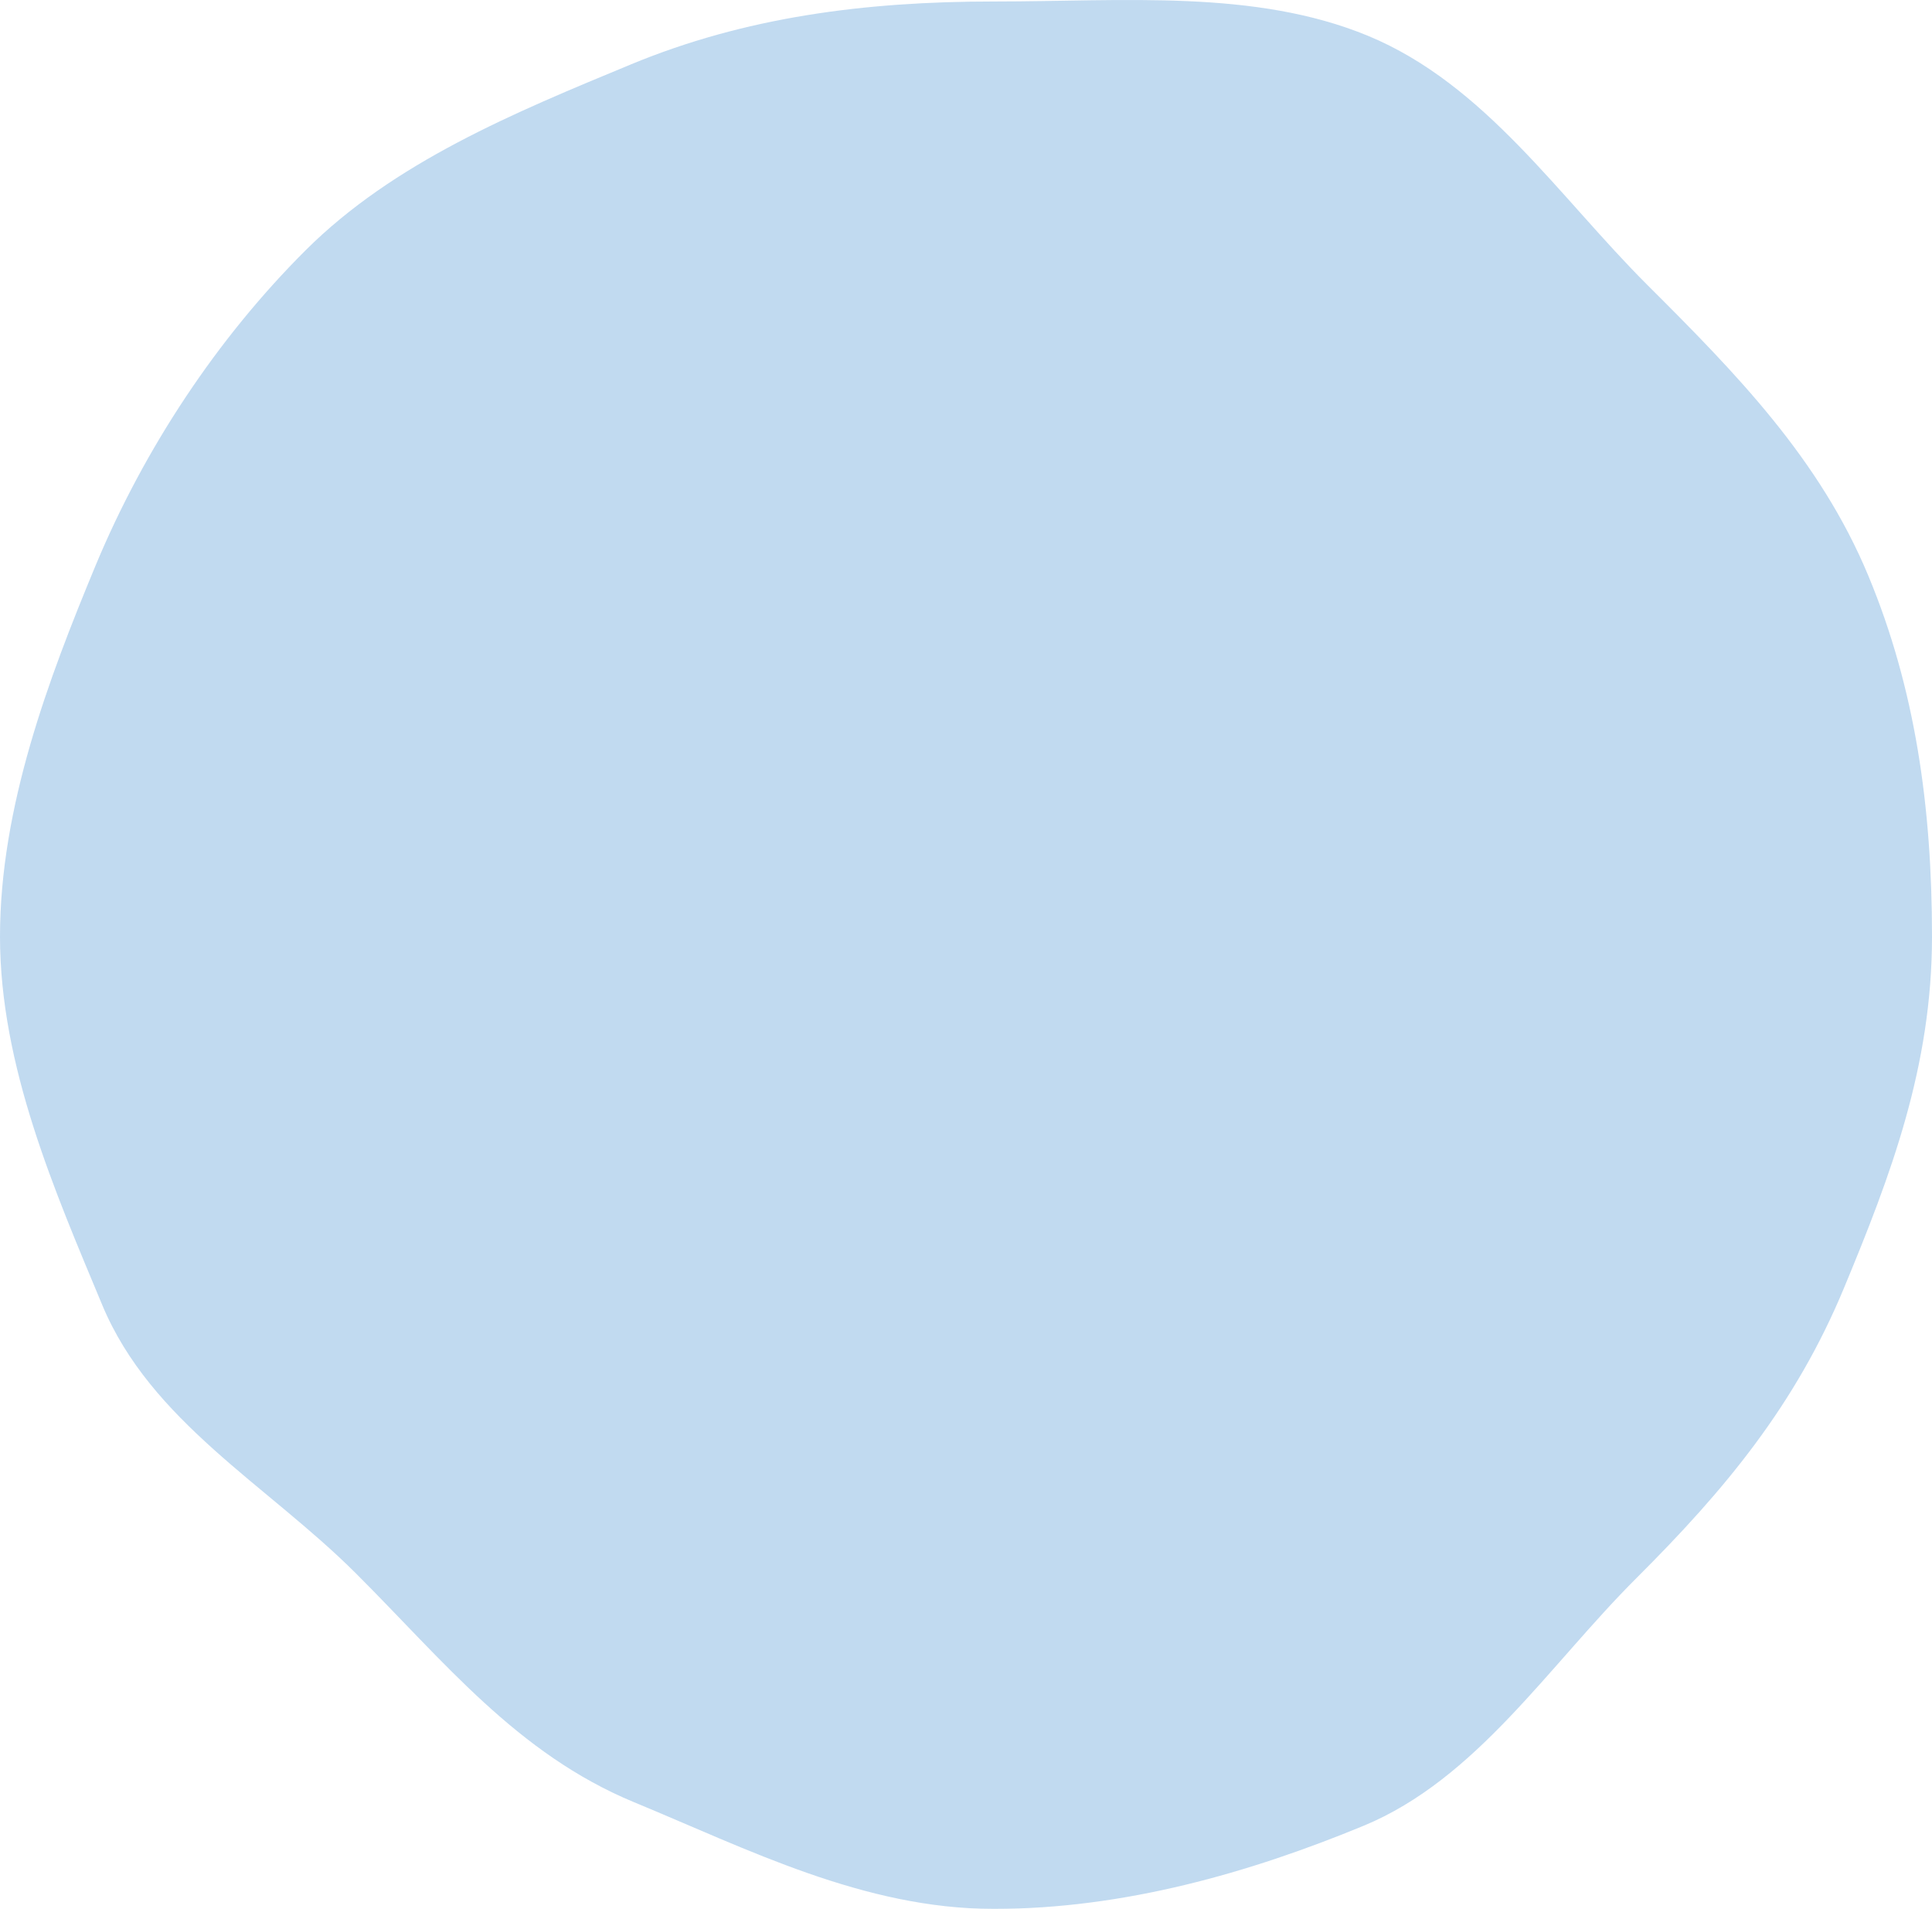 <svg width="83" height="82" viewBox="0 0 83 82" fill="none" xmlns="http://www.w3.org/2000/svg">
<g opacity="0.5">
<path d="M0 40.234C0 45.806 2.37 51.203 4.389 56.05C6.481 61.072 11.476 63.785 15.271 67.568C19.066 71.352 22.206 75.334 27.244 77.419C32.106 79.425 37.108 82 42.697 82C48.287 82 53.707 80.441 58.569 78.434C63.431 76.428 66.522 71.557 70.318 67.774C74.113 63.991 77.138 60.346 79.223 55.318C81.236 50.472 83 45.806 83 40.234C83 34.662 82.279 29.568 80.26 24.721C78.168 19.699 74.567 16.024 70.772 12.241C66.977 8.458 63.806 3.623 58.769 1.538C53.907 -0.468 48.281 0.064 42.691 0.064C37.102 0.064 31.985 0.747 27.123 2.759C22.085 4.844 16.92 6.971 13.125 10.755C9.33 14.538 6.196 19.27 4.104 24.298C2.092 29.145 0 34.662 0 40.234Z" fill="#83B5E2"/>
</g>
</svg>
